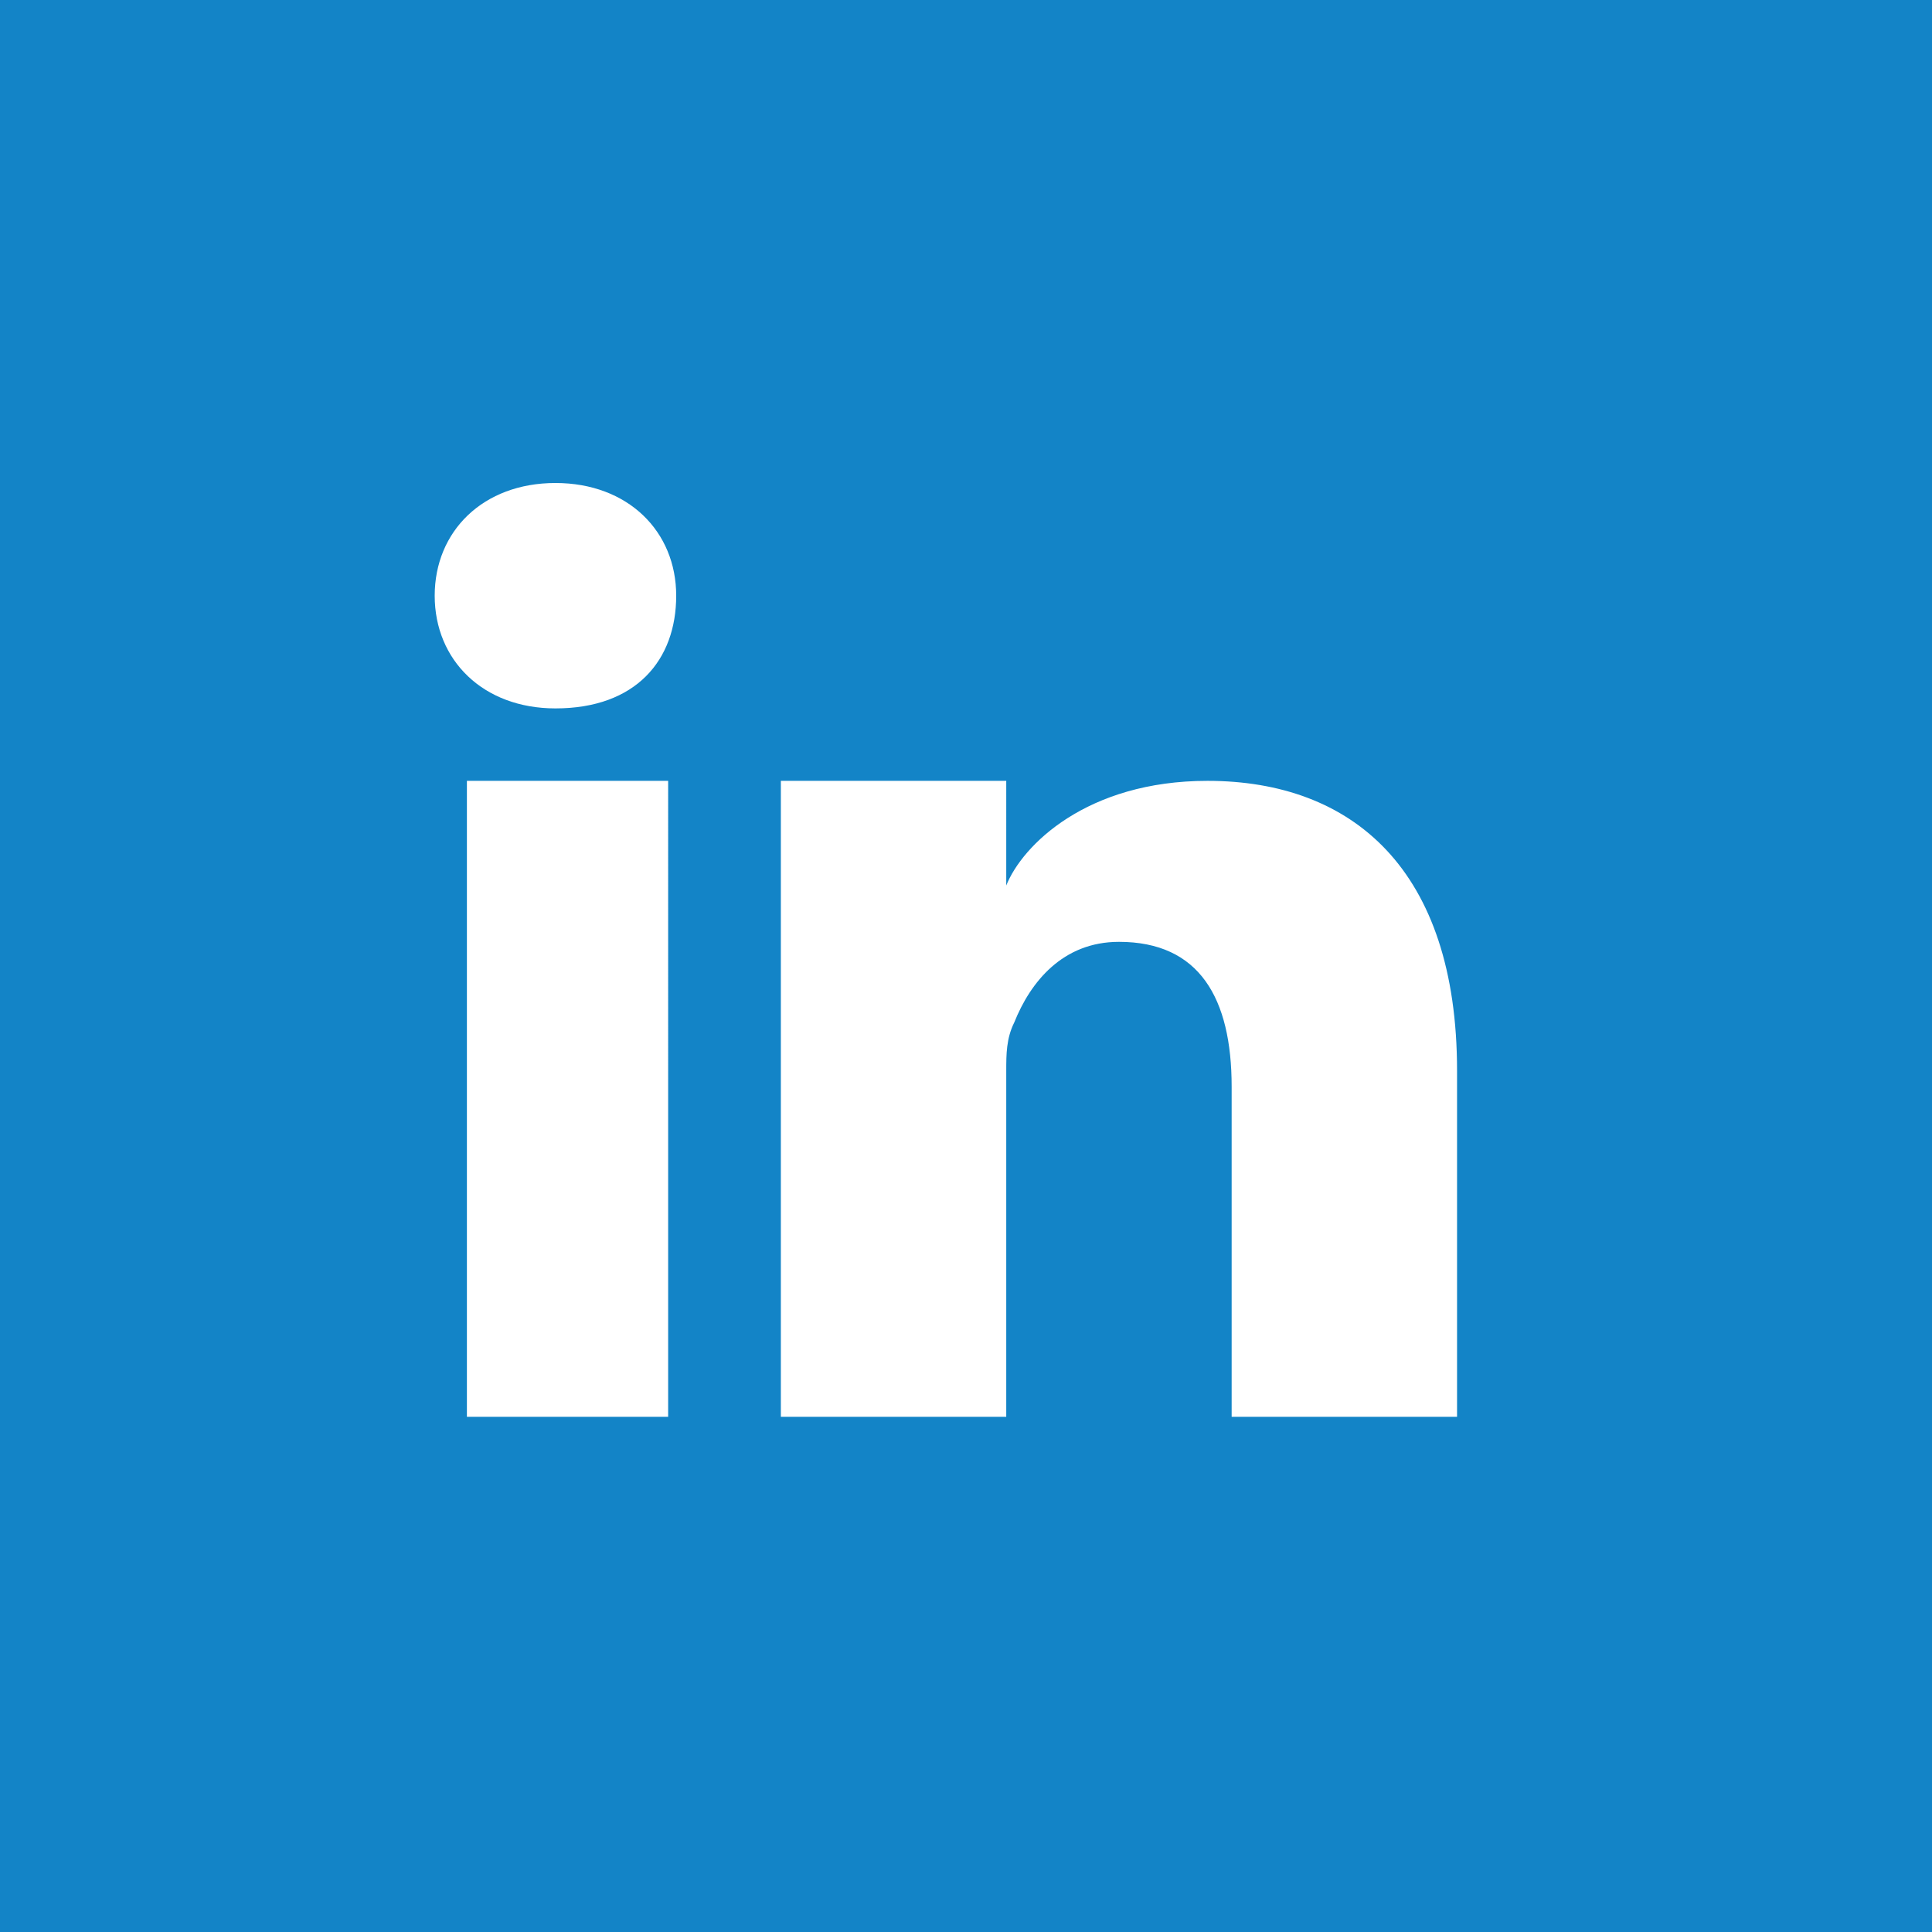<?xml version="1.0" encoding="utf-8"?>
<!-- Generator: Adobe Illustrator 21.0.0, SVG Export Plug-In . SVG Version: 6.00 Build 0)  -->
<!DOCTYPE svg PUBLIC "-//W3C//DTD SVG 1.1//EN" "http://www.w3.org/Graphics/SVG/1.1/DTD/svg11.dtd">
<svg version="1.1" id="Layer_1" xmlns="http://www.w3.org/2000/svg" xmlns:xlink="http://www.w3.org/1999/xlink" x="0px" y="0px"
	 viewBox="0 0 24 24" style="enable-background:new 0 0 24 24;" xml:space="preserve">
<rect x="0" y="0" width="24" height="24" fill="#333333" stroke="none"/>
<style type="text/css">
	.st0{fill:#FFFFFF;}
	.st1{fill:#4B4B4B;}
	.st2{fill:#1384C7;}
</style>
<path class="st0" d="M18.4,8.6C17.9,8.8,17.4,9,16.9,9c0.5-0.3,0.9-0.8,1.1-1.4c-0.5,0.3-1,0.5-1.6,0.6c-0.5-0.5-1.1-0.8-1.9-0.8
	C13.1,7.4,12,8.6,12,10c0,0.2,0,0.4,0.1,0.6c-2.1-0.1-4-1.1-5.3-2.7C6.6,8.3,6.5,8.7,6.5,9.2c0,0.9,0.5,1.7,1.1,2.1
	c-0.4,0-0.8-0.1-1.2-0.3v0c0,1.2,0.9,2.3,2,2.5c-0.2,0.1-0.4,0.1-0.7,0.1c-0.2,0-0.3,0-0.5,0c0.3,1,1.3,1.8,2.4,1.8
	c-0.9,0.7-2,1.1-3.2,1.1c-0.2,0-0.4,0-0.6,0c1.1,0.7,2.5,1.1,3.9,1.1c4.7,0,7.3-3.9,7.3-7.3c0-0.1,0-0.2,0-0.3
	C17.6,9.6,18,9.1,18.4,8.6"/>
<path class="st0" d="M12.1,5.5c-3.5,0-6.3,2.8-6.3,6.3c0,2.6,1.5,4.8,3.8,5.8c0-0.4,0-1,0.1-1.4c0.1-0.5,0.8-3.4,0.8-3.4
	s-0.2-0.4-0.2-1c0-0.9,0.5-1.6,1.2-1.6c0.6,0,0.8,0.4,0.8,0.9c0,0.6-0.4,1.4-0.6,2.2c-0.2,0.7,0.3,1.2,1,1.2c1.2,0,2-1.5,2-3.3
	c0-1.4-0.9-2.4-2.6-2.4c-1.9,0-3.1,1.4-3.1,3c0,0.5,0.2,0.9,0.4,1.2c0.1,0.1,0.1,0.2,0.1,0.4c0,0.1-0.1,0.4-0.1,0.5
	C9.4,14,9.3,14,9.2,14c-0.9-0.4-1.3-1.3-1.3-2.4c0-1.8,1.5-3.9,4.5-3.9c2.4,0,4,1.7,4,3.6c0,2.5-1.4,4.3-3.4,4.3
	c-0.7,0-1.3-0.4-1.5-0.8c0,0-0.4,1.4-0.4,1.7c-0.1,0.5-0.4,1-0.6,1.3c0.6,0.2,1.2,0.3,1.8,0.3c3.5,0,6.3-2.8,6.3-6.3
	C18.4,8.4,15.6,5.5,12.1,5.5"/>
<path class="st0" d="M8.8,10.1h1.3V8.8c0-0.6,0-1.4,0.4-2c0.4-0.6,1-1,2-1c1.7,0,2.4,0.2,2.4,0.2L14.6,8c0,0-0.5-0.2-1.1-0.2
	c-0.5,0-1,0.2-1,0.7v1.5h2.1L14.6,12h-1.9v6.6h-2.5V12H8.8V10.1z"/>
<rect x="-0.9" y="-0.4" class="st1" width="25.4" height="25.4"/>
<path class="st0" d="M9.7,18c-1.5,0-2.6-1-2.6-2.1c0-1.1,1.4-2.1,2.9-2c0.4,0,0.7,0.1,1,0.2c0.8,0.6,1.4,0.9,1.6,1.5
	c0,0.1,0,0.3,0,0.4C12.6,17.1,11.8,18,9.7,18 M10.1,11.3c-1,0-2-1.1-2.2-2.5C7.8,7.5,8.5,6.4,9.5,6.5c1,0,2,1.1,2.2,2.4
	C11.8,10.2,11.1,11.3,10.1,11.3 M12.2,13.2c-0.4-0.3-1-0.9-1-1.2c0-0.4,0.1-0.6,0.8-1.1c0.7-0.5,1.1-1.2,1.1-2.1c0-1-0.4-2-1.3-2.3
	H13l0.9-0.6H10c-1.8,0-3.4,1.3-3.4,2.9c0,1.6,1.2,2.9,3,2.9c0.1,0,0.2,0,0.4,0c-0.1,0.2-0.2,0.5-0.2,0.7c0,0.4,0.2,0.8,0.5,1.1
	c-0.2,0-0.4,0-0.7,0c-2.2,0-3.9,1.4-3.9,2.8c0,1.4,1.8,2.3,4,2.3c2.5,0,3.9-1.4,3.9-2.8C13.6,14.6,13.3,14,12.2,13.2 M17.9,11.4
	h-1.5V9.8h-1.2v1.5h-1.5v1.2h1.5v1.5h1.2v-1.5h1.5V11.4z"/>
<rect x="-0.9" y="-0.5" class="st2" width="25.3" height="25.3"/>
<path class="st0" d="M8.2,17.6H5.8V9.7h2.5V17.6z M6.9,8.8L6.9,8.8C6,8.8,5.4,8.2,5.4,7.4C5.4,6.6,6,6,6.9,6c0.9,0,1.5,0.6,1.5,1.4
	C8.4,8.2,7.9,8.8,6.9,8.8z M18.1,17.6h-2.8v-4.1c0-1.1-0.4-1.8-1.4-1.8c-0.7,0-1.1,0.5-1.3,1c-0.1,0.2-0.1,0.4-0.1,0.6v4.3H9.7
	c0,0,0-7.2,0-7.9h2.8V11c0.2-0.5,1-1.3,2.5-1.3c1.8,0,3.1,1.1,3.1,3.6V17.6z"/>
</svg>
